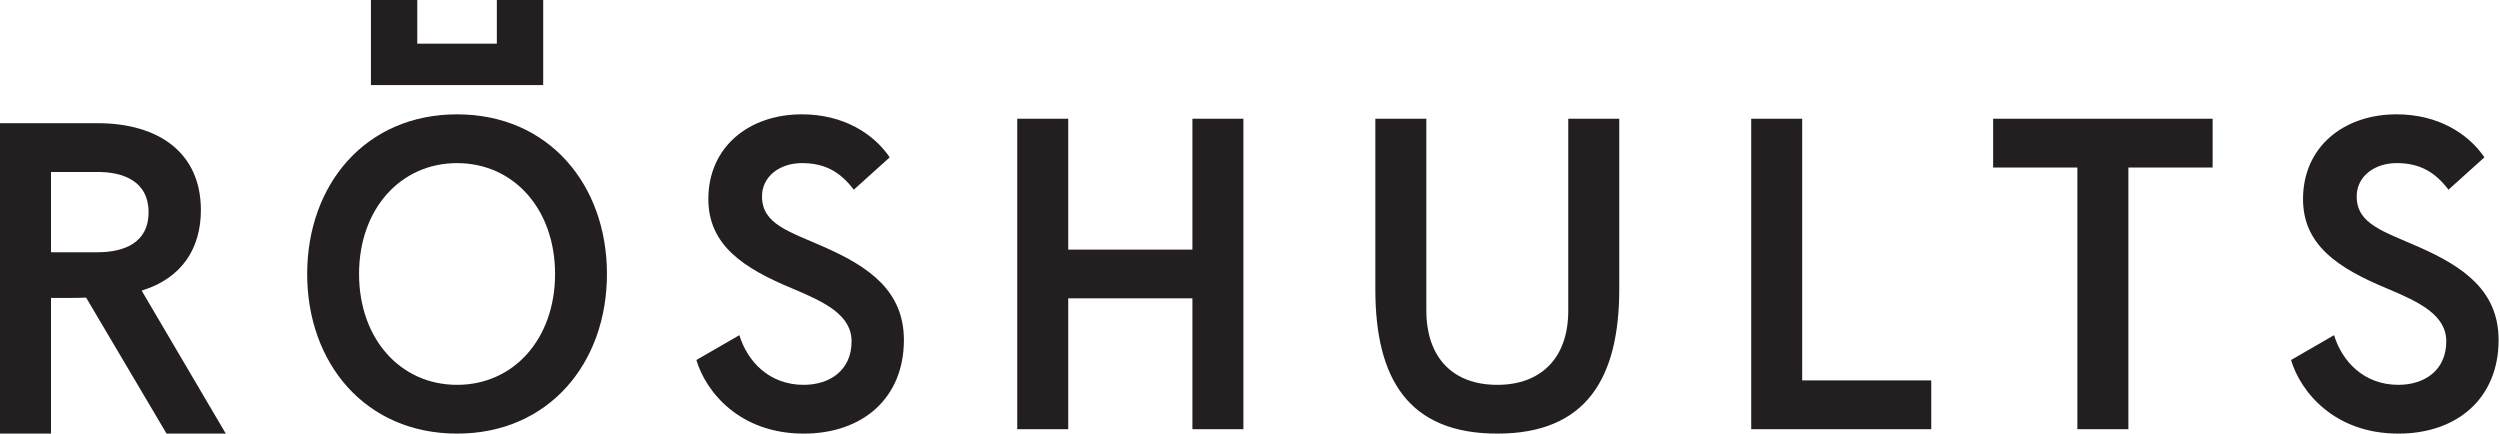 <?xml version="1.0" encoding="UTF-8" standalone="no"?>
<!DOCTYPE svg PUBLIC "-//W3C//DTD SVG 1.1//EN" "http://www.w3.org/Graphics/SVG/1.1/DTD/svg11.dtd">
<svg width="100%" height="100%" viewBox="0 0 467 81" version="1.1" xmlns="http://www.w3.org/2000/svg" xmlns:xlink="http://www.w3.org/1999/xlink" xml:space="preserve" xmlns:serif="http://www.serif.com/" style="fill-rule:evenodd;clip-rule:evenodd;stroke-linejoin:round;stroke-miterlimit:2;">
    <g transform="matrix(1,0,0,1,0,-0.001)">
        <g>
            <path d="M42.178,81L26.461,54.287C34.084,51.963 37.527,46.27 37.527,39.25C37.527,28.479 29.574,23.013 18.223,23.013L0,23.013L0,81L9.527,81L9.527,55.651L13.005,55.651C14.101,55.651 15.13,55.631 16.089,55.598L31.112,81L42.178,81ZM18.223,47.119L9.527,47.119L9.527,32.125L18.223,32.125C22.946,32.125 27.751,33.781 27.751,39.662C27.751,45.463 23.029,47.119 18.223,47.119Z" style="fill:rgb(35,31,32);fill-rule:nonzero;"/>
            <path d="M397.582,31.297L413.323,31.297L413.323,22.185L372.316,22.185L372.316,31.297L388.054,31.297L388.054,80.173L397.582,80.173L397.582,31.297ZM327.125,80.173L360.758,80.173L360.758,71.06L336.649,71.06L336.649,22.185L327.125,22.185L327.125,80.173ZM302.477,53.996L302.477,22.185L292.95,22.185L292.95,58.054C292.95,66.754 287.98,71.889 279.696,71.889C271.411,71.889 266.441,66.835 266.441,57.971L266.441,22.185L256.914,22.185L256.914,54.079C256.914,70.812 263.127,81 279.696,81C296.264,81 302.477,70.728 302.477,53.996ZM222.742,80.173L232.267,80.173L232.267,22.185L222.742,22.185L222.742,46.623L199.545,46.623L199.545,22.185L190.02,22.185L190.02,80.173L199.545,80.173L199.545,55.735L222.742,55.735L222.742,80.173ZM142.342,36.683C142.342,32.953 145.656,30.47 149.798,30.47C154.021,30.47 156.923,32.042 159.49,35.439L166.199,29.391C163.217,25 157.584,21.357 149.798,21.357C139.858,21.357 132.318,27.486 132.318,37.179C132.318,45.795 138.863,50.102 148.058,53.912C154.189,56.479 159.074,58.882 159.074,63.771C159.074,69.237 154.932,71.889 150.13,71.889C143.668,71.889 139.607,67.498 138.115,62.611L130.082,67.25C131.822,73.132 138.115,81 150.13,81C161.229,81 168.85,74.291 168.85,63.523C168.85,54.327 162.305,49.853 154.104,46.207C147.395,43.225 142.342,41.9 142.342,36.683Z" style="fill:rgb(35,31,32);fill-rule:nonzero;"/>
            <path d="M113.378,51.18C113.378,34.53 102.524,21.36 85.379,21.36C68.231,21.36 57.38,34.53 57.38,51.18C57.38,67.83 68.231,81 85.379,81C102.524,81 113.378,67.83 113.378,51.18ZM103.686,51.18C103.686,63.273 95.982,71.889 85.379,71.889C74.776,71.889 67.072,63.273 67.072,51.18C67.072,39.088 74.776,30.472 85.379,30.472C95.982,30.472 103.686,39.088 103.686,51.18Z" style="fill:rgb(35,31,32);fill-rule:nonzero;"/>
            <path d="M92.811,0.001L92.811,8.157L77.946,8.157L77.946,0.001L69.289,0.001L69.289,15.894L101.469,15.894L101.469,0.001L92.811,0.001Z" style="fill:rgb(35,31,32);fill-rule:nonzero;"/>
            <path d="M457.377,35.439L464.087,29.391C461.104,25.001 455.47,21.357 447.685,21.357C437.745,21.357 430.205,27.487 430.205,37.179C430.205,45.795 436.75,50.102 445.946,53.912C452.076,56.479 456.963,58.882 456.963,63.771C456.963,69.237 452.82,71.888 448.017,71.888C441.555,71.888 437.494,67.498 436.003,62.611L427.969,67.25C429.709,73.132 436.003,81 448.017,81C459.117,81 466.738,74.291 466.738,63.522C466.738,54.327 460.193,49.853 451.992,46.207C445.283,43.225 440.229,41.9 440.229,36.683C440.229,32.953 443.544,30.469 447.685,30.469C451.909,30.469 454.809,32.042 457.377,35.439Z" style="fill:rgb(35,31,32);fill-rule:nonzero;"/>
        </g>
    </g>
</svg>
